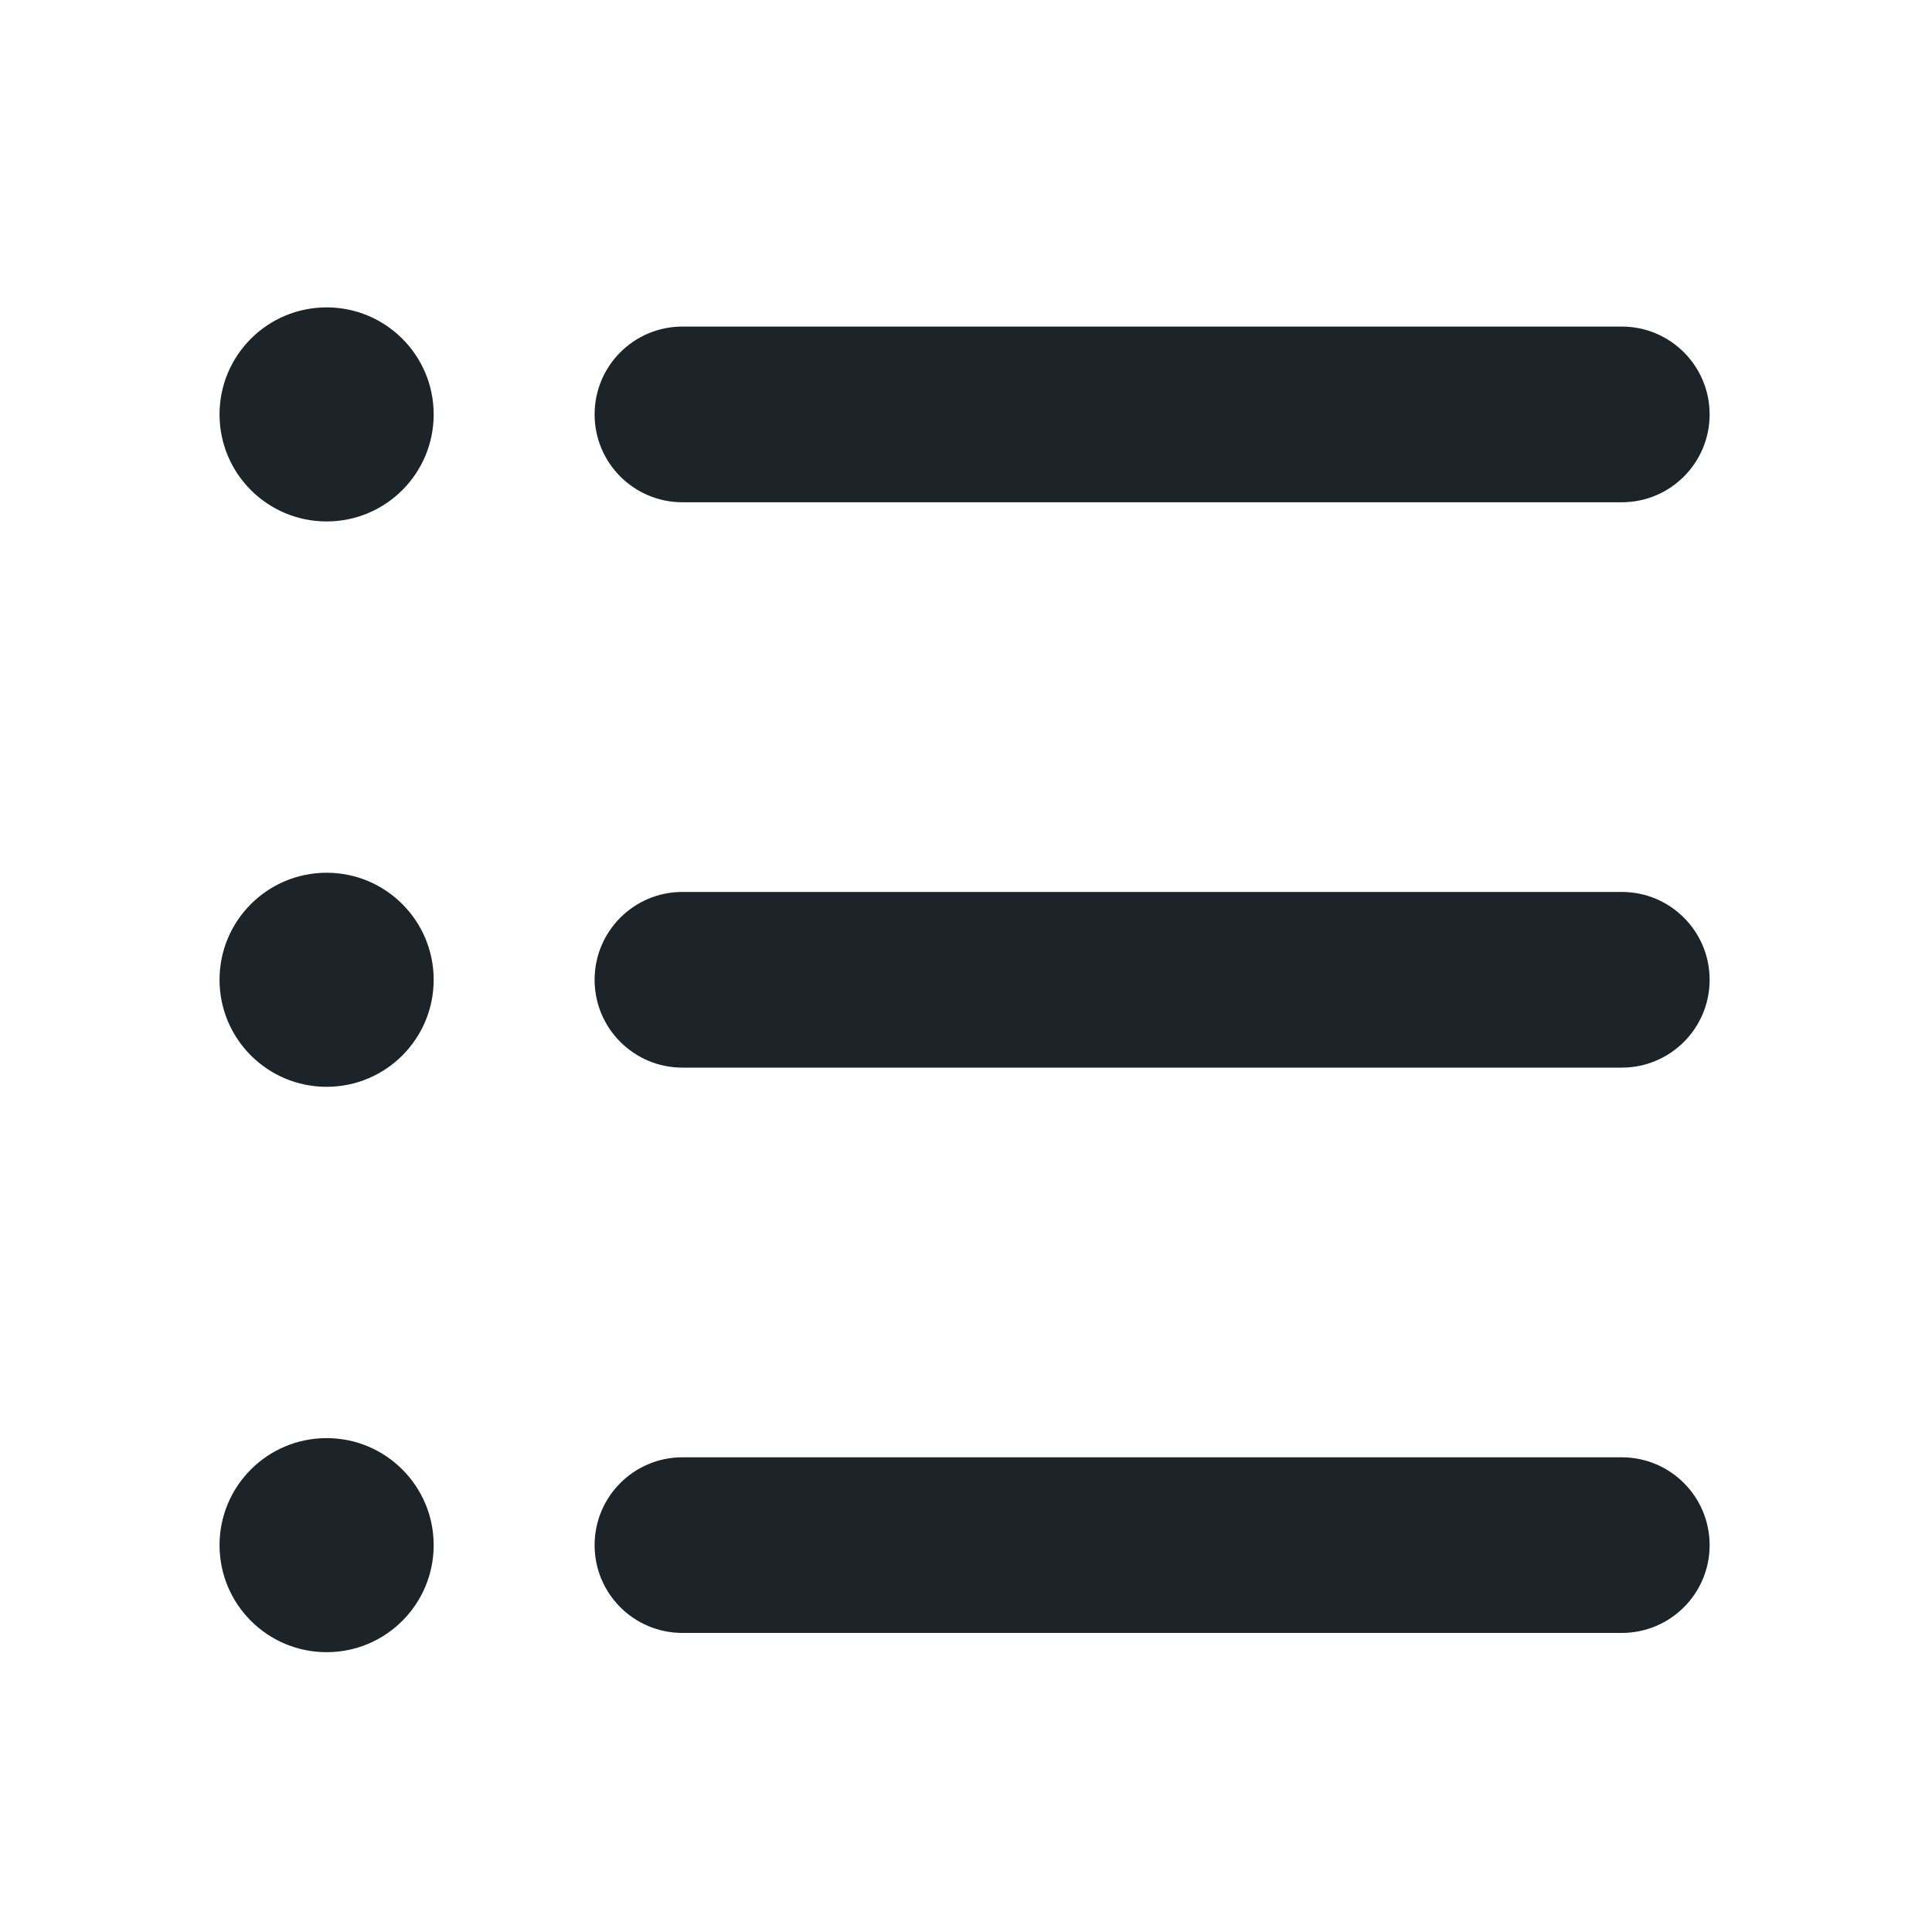 <svg width="30" height="30" viewBox="0 0 30 30" fill="none" xmlns="http://www.w3.org/2000/svg">
<path d="M5.072 8.097C5.99 8.097 6.734 7.353 6.734 6.435C6.734 5.517 5.99 4.773 5.072 4.773C4.153 4.773 3.409 5.517 3.409 6.435C3.409 7.353 4.153 8.097 5.072 8.097Z" fill="#1C2329"/>
<path d="M5.072 16.876C5.99 16.876 6.734 16.132 6.734 15.214C6.734 14.296 5.99 13.552 5.072 13.552C4.153 13.552 3.409 14.296 3.409 15.214C3.409 16.132 4.153 16.876 5.072 16.876Z" fill="#1C2329"/>
<path d="M9.233 6.435C9.233 5.682 9.843 5.071 10.596 5.071L25.183 5.071C25.937 5.071 26.547 5.682 26.547 6.435C26.547 7.188 25.937 7.799 25.183 7.799L10.596 7.799C9.843 7.799 9.233 7.188 9.233 6.435Z" fill="#1C2329"/>
<path d="M10.596 13.85C9.843 13.85 9.233 14.461 9.233 15.214C9.233 15.967 9.843 16.578 10.596 16.578L25.183 16.578C25.937 16.578 26.547 15.967 26.547 15.214C26.547 14.461 25.937 13.85 25.183 13.85L10.596 13.85Z" fill="#1C2329"/>
<path d="M5.072 25.655C5.99 25.655 6.734 24.911 6.734 23.993C6.734 23.075 5.99 22.331 5.072 22.331C4.153 22.331 3.409 23.075 3.409 23.993C3.409 24.911 4.153 25.655 5.072 25.655Z" fill="#1C2329"/>
<path d="M10.596 22.629C9.843 22.629 9.233 23.24 9.233 23.993C9.233 24.746 9.843 25.356 10.596 25.356L25.183 25.356C25.937 25.356 26.547 24.746 26.547 23.993C26.547 23.24 25.937 22.629 25.183 22.629L10.596 22.629Z" fill="#1C2329"/>
</svg>
